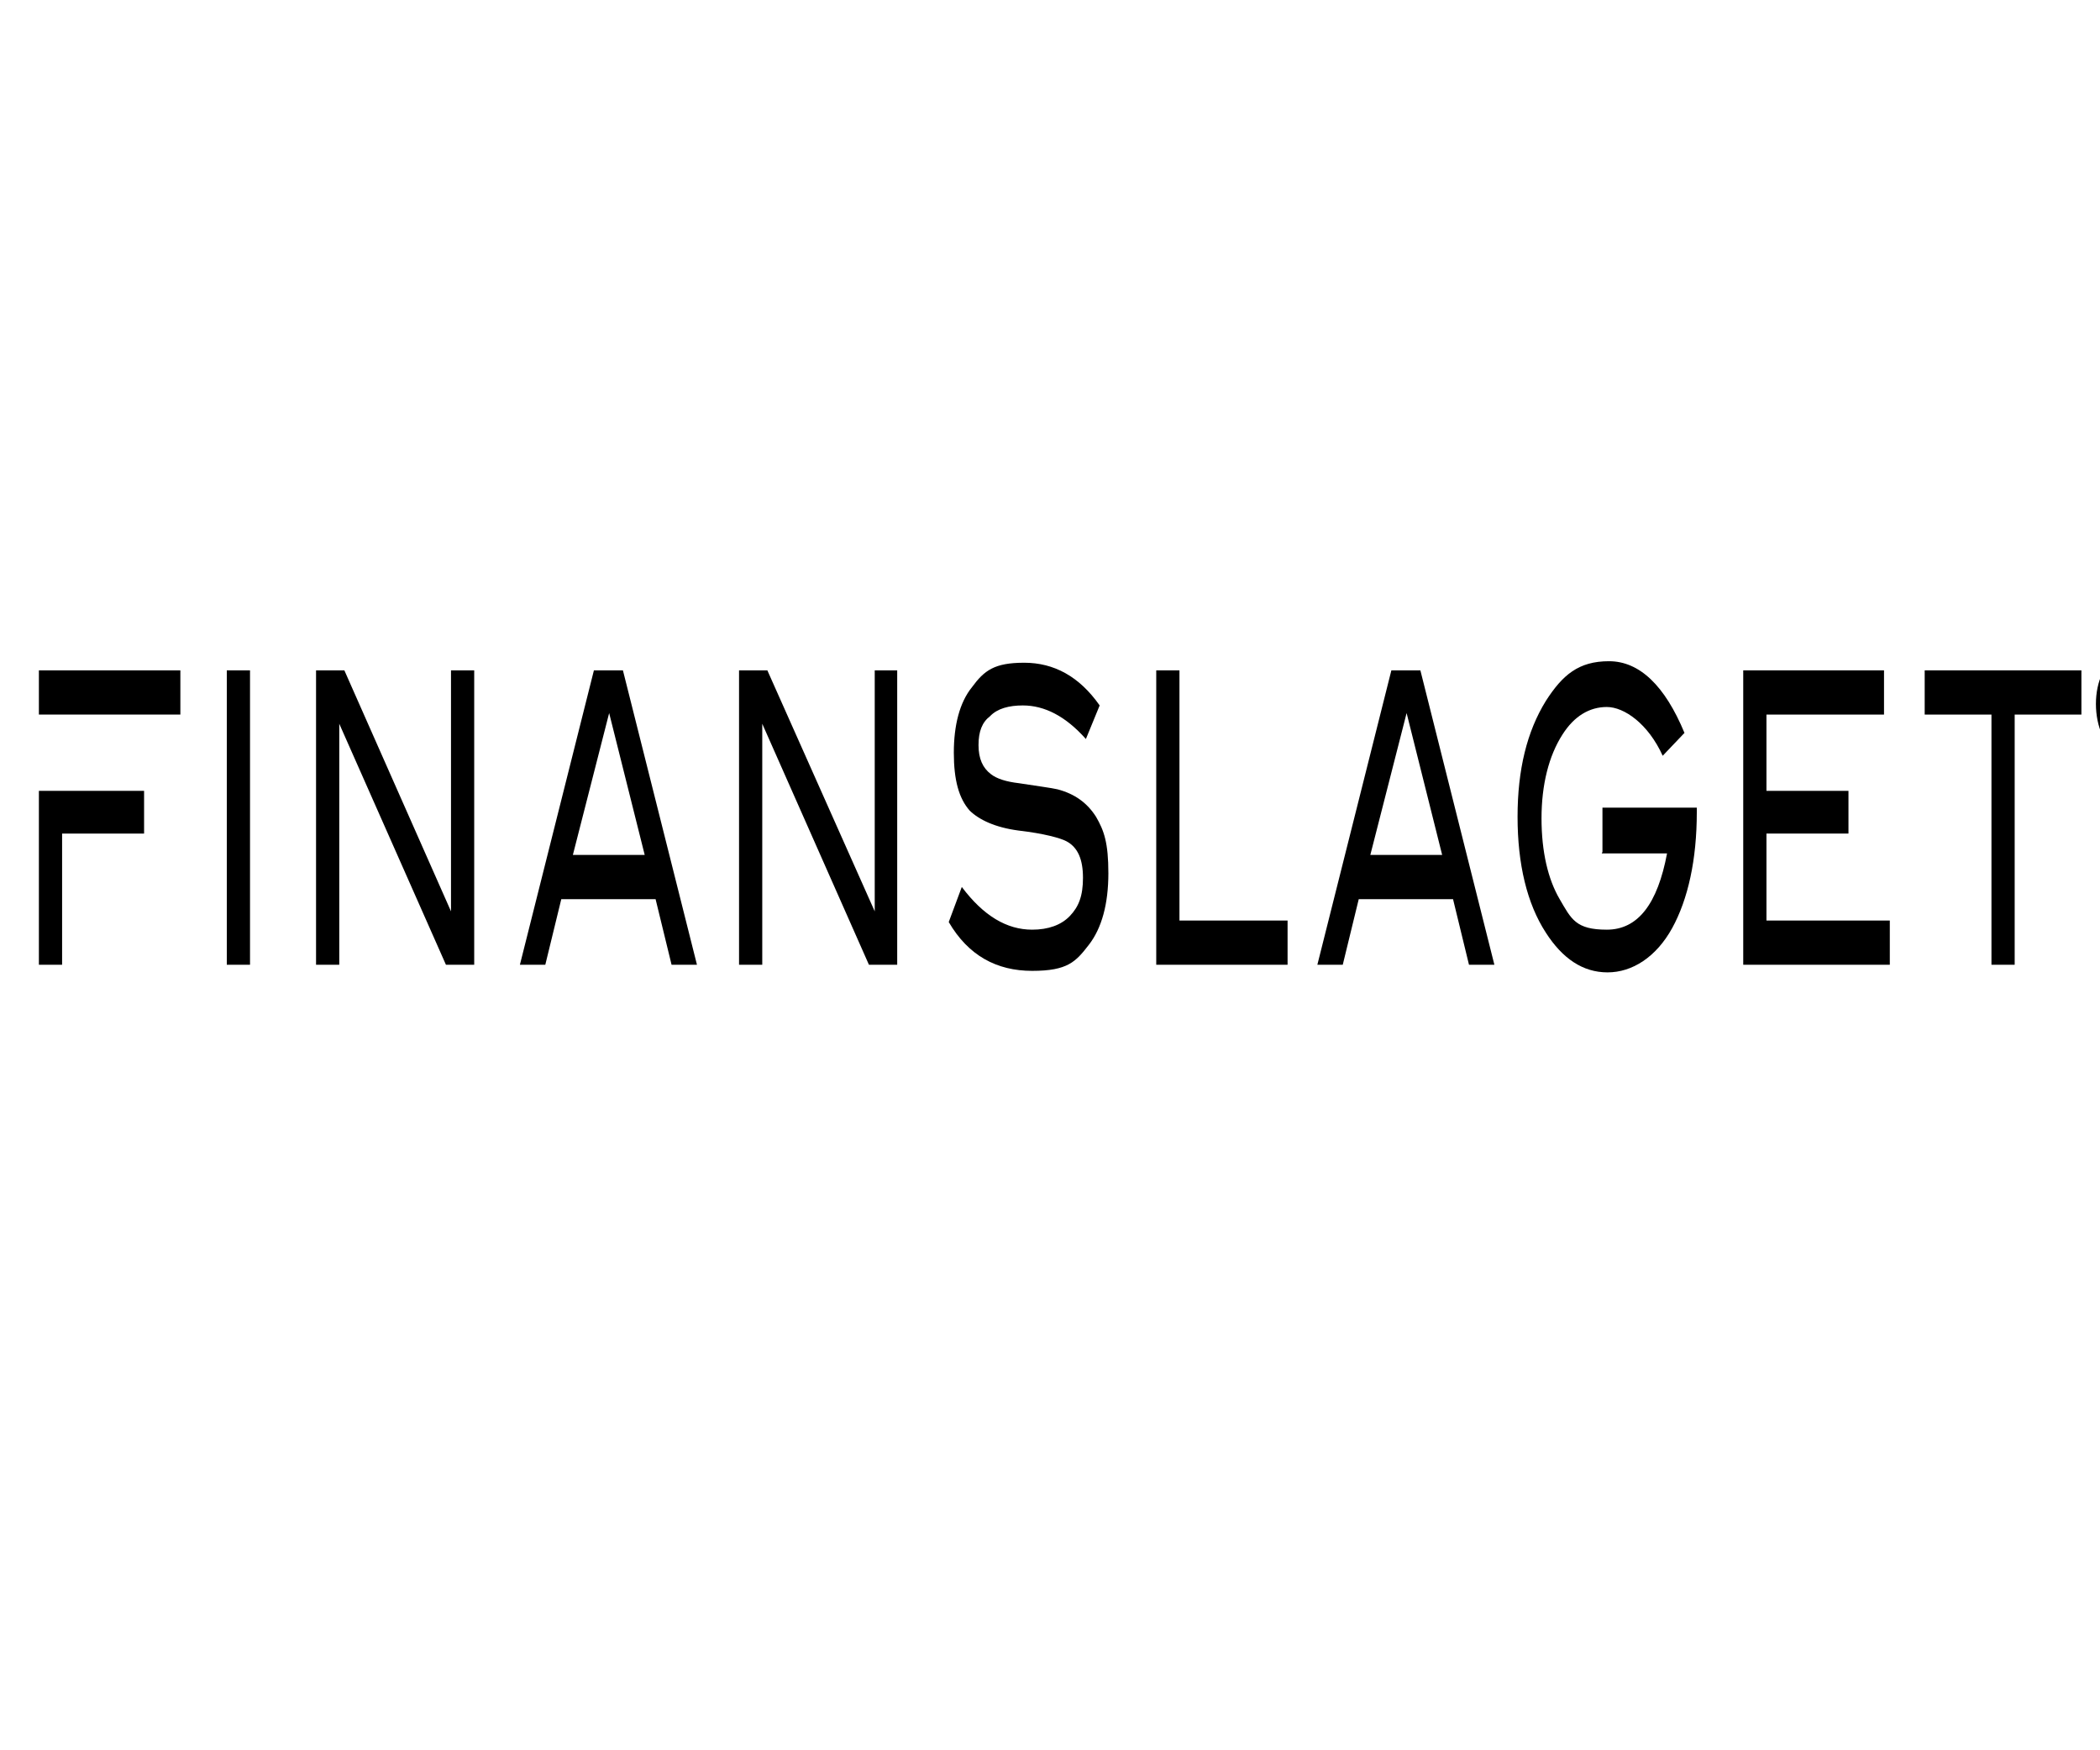 <svg width="54" height="45" viewBox="0 0 54 45" fill="none" xmlns="http://www.w3.org/2000/svg">
<rect x="0" y="0" width="54" height="45" fill="#808080" stroke="none"/>
<g clip-path="url(#clip0_2965_44)">
<rect width="54" height="45" fill="white"/>
<g clip-path="url(#clip1_2965_44)">
<path d="M22.493 23.431L19.732 17.235H19.004V24.804H19.601V18.608L22.344 24.804H23.071V17.235H22.493V23.431Z" fill="black"/>
<path d="M15.272 17.235L13.369 24.804H14.022L14.433 23.118H16.858L17.269 24.804H17.922L16.018 17.235H15.272ZM14.731 21.98L15.664 18.333L16.578 21.98H14.731Z" fill="black"/>
<path d="M11.597 23.431L8.855 17.235H8.127V24.804H8.724V18.608L11.467 24.804H12.194V17.235H11.597V23.431Z" fill="black"/>
<path d="M4.638 18.372V17.235H1V18.372H1.597H4.638Z" fill="black"/>
<path d="M1 20.333V24.804H1.597V21.431H3.705V20.333H1.597H1Z" fill="black"/>
<path d="M6.429 17.235H5.832V24.804H6.429V17.235Z" fill="black"/>
<path d="M49.492 18.372H51.209V24.804H51.806V18.372H53.522V17.235H49.492V18.372Z" fill="black"/>
<path d="M41.188 21.941H42.867C42.624 23.235 42.121 23.902 41.318 23.902C40.516 23.902 40.404 23.628 40.106 23.118C39.807 22.608 39.639 21.902 39.639 21.039C39.639 20.177 39.826 19.431 40.18 18.882C40.479 18.412 40.871 18.177 41.318 18.177C41.766 18.177 42.382 18.608 42.755 19.431L43.315 18.843C42.811 17.627 42.158 17 41.374 17C40.591 17 40.18 17.353 39.751 18.02C39.266 18.804 39.023 19.784 39.023 21C39.023 22.216 39.266 23.235 39.751 23.98C40.18 24.647 40.703 25 41.337 25C41.971 25 42.587 24.608 42.998 23.863C43.408 23.118 43.632 22.098 43.632 20.882V20.765H41.206V21.902L41.188 21.941Z" fill="black"/>
<path d="M45.423 21.431H47.532V20.333H45.423V18.372H48.446V17.235H44.826V24.804H48.595V23.667H45.423V21.431Z" fill="black"/>
<path d="M28.184 21C27.96 20.647 27.643 20.412 27.195 20.294C27.027 20.255 26.71 20.216 26.206 20.137C25.87 20.098 25.628 20.02 25.479 19.902C25.273 19.745 25.162 19.51 25.162 19.157C25.162 18.804 25.255 18.569 25.46 18.412C25.647 18.216 25.945 18.137 26.3 18.137C26.859 18.137 27.4 18.412 27.923 19L28.277 18.137C27.755 17.392 27.102 17.039 26.337 17.039C25.572 17.039 25.311 17.235 24.994 17.667C24.676 18.059 24.527 18.647 24.527 19.353C24.527 20.059 24.658 20.529 24.937 20.843C25.18 21.078 25.591 21.274 26.188 21.353C26.859 21.431 27.27 21.549 27.419 21.627C27.718 21.784 27.848 22.098 27.848 22.569C27.848 23.039 27.736 23.314 27.512 23.549C27.288 23.784 26.953 23.902 26.542 23.902C25.889 23.902 25.292 23.549 24.732 22.804L24.396 23.706C24.9 24.569 25.628 24.961 26.542 24.961C27.456 24.961 27.662 24.726 27.997 24.294C28.333 23.863 28.501 23.235 28.501 22.451C28.501 21.667 28.389 21.353 28.184 21Z" fill="black"/>
<path d="M35.778 17.235L33.875 24.804H34.528L34.939 23.118H37.364L37.774 24.804H38.427L36.524 17.235H35.778ZM35.237 21.98L36.17 18.333L37.084 21.98H35.237Z" fill="black"/>
<path d="M30.329 17.235H29.732V24.804H33.109V23.667H30.329V17.235Z" fill="black"/>
<path d="M54.435 17C54.137 17 53.895 17.51 53.895 18.098C53.895 18.686 54.137 19.235 54.435 19.235C54.734 19.235 54.977 18.726 54.977 18.098C54.977 17.471 54.734 17 54.435 17ZM54.435 19C54.193 19 54.025 18.608 54.025 18.098C54.025 17.588 54.193 17.196 54.435 17.196C54.678 17.196 54.846 17.588 54.846 18.098C54.846 18.608 54.678 18.961 54.435 18.961V19Z" fill="black"/>
</g>
</g>
<defs>
<clipPath id="clip0_2965_44">
<rect width="54" height="45" fill="white"/>
</clipPath>
<clipPath id="clip1_2965_44">
<rect width="54" height="8" fill="white" transform="translate(1 17)"/>
</clipPath>
</defs>
</svg>
